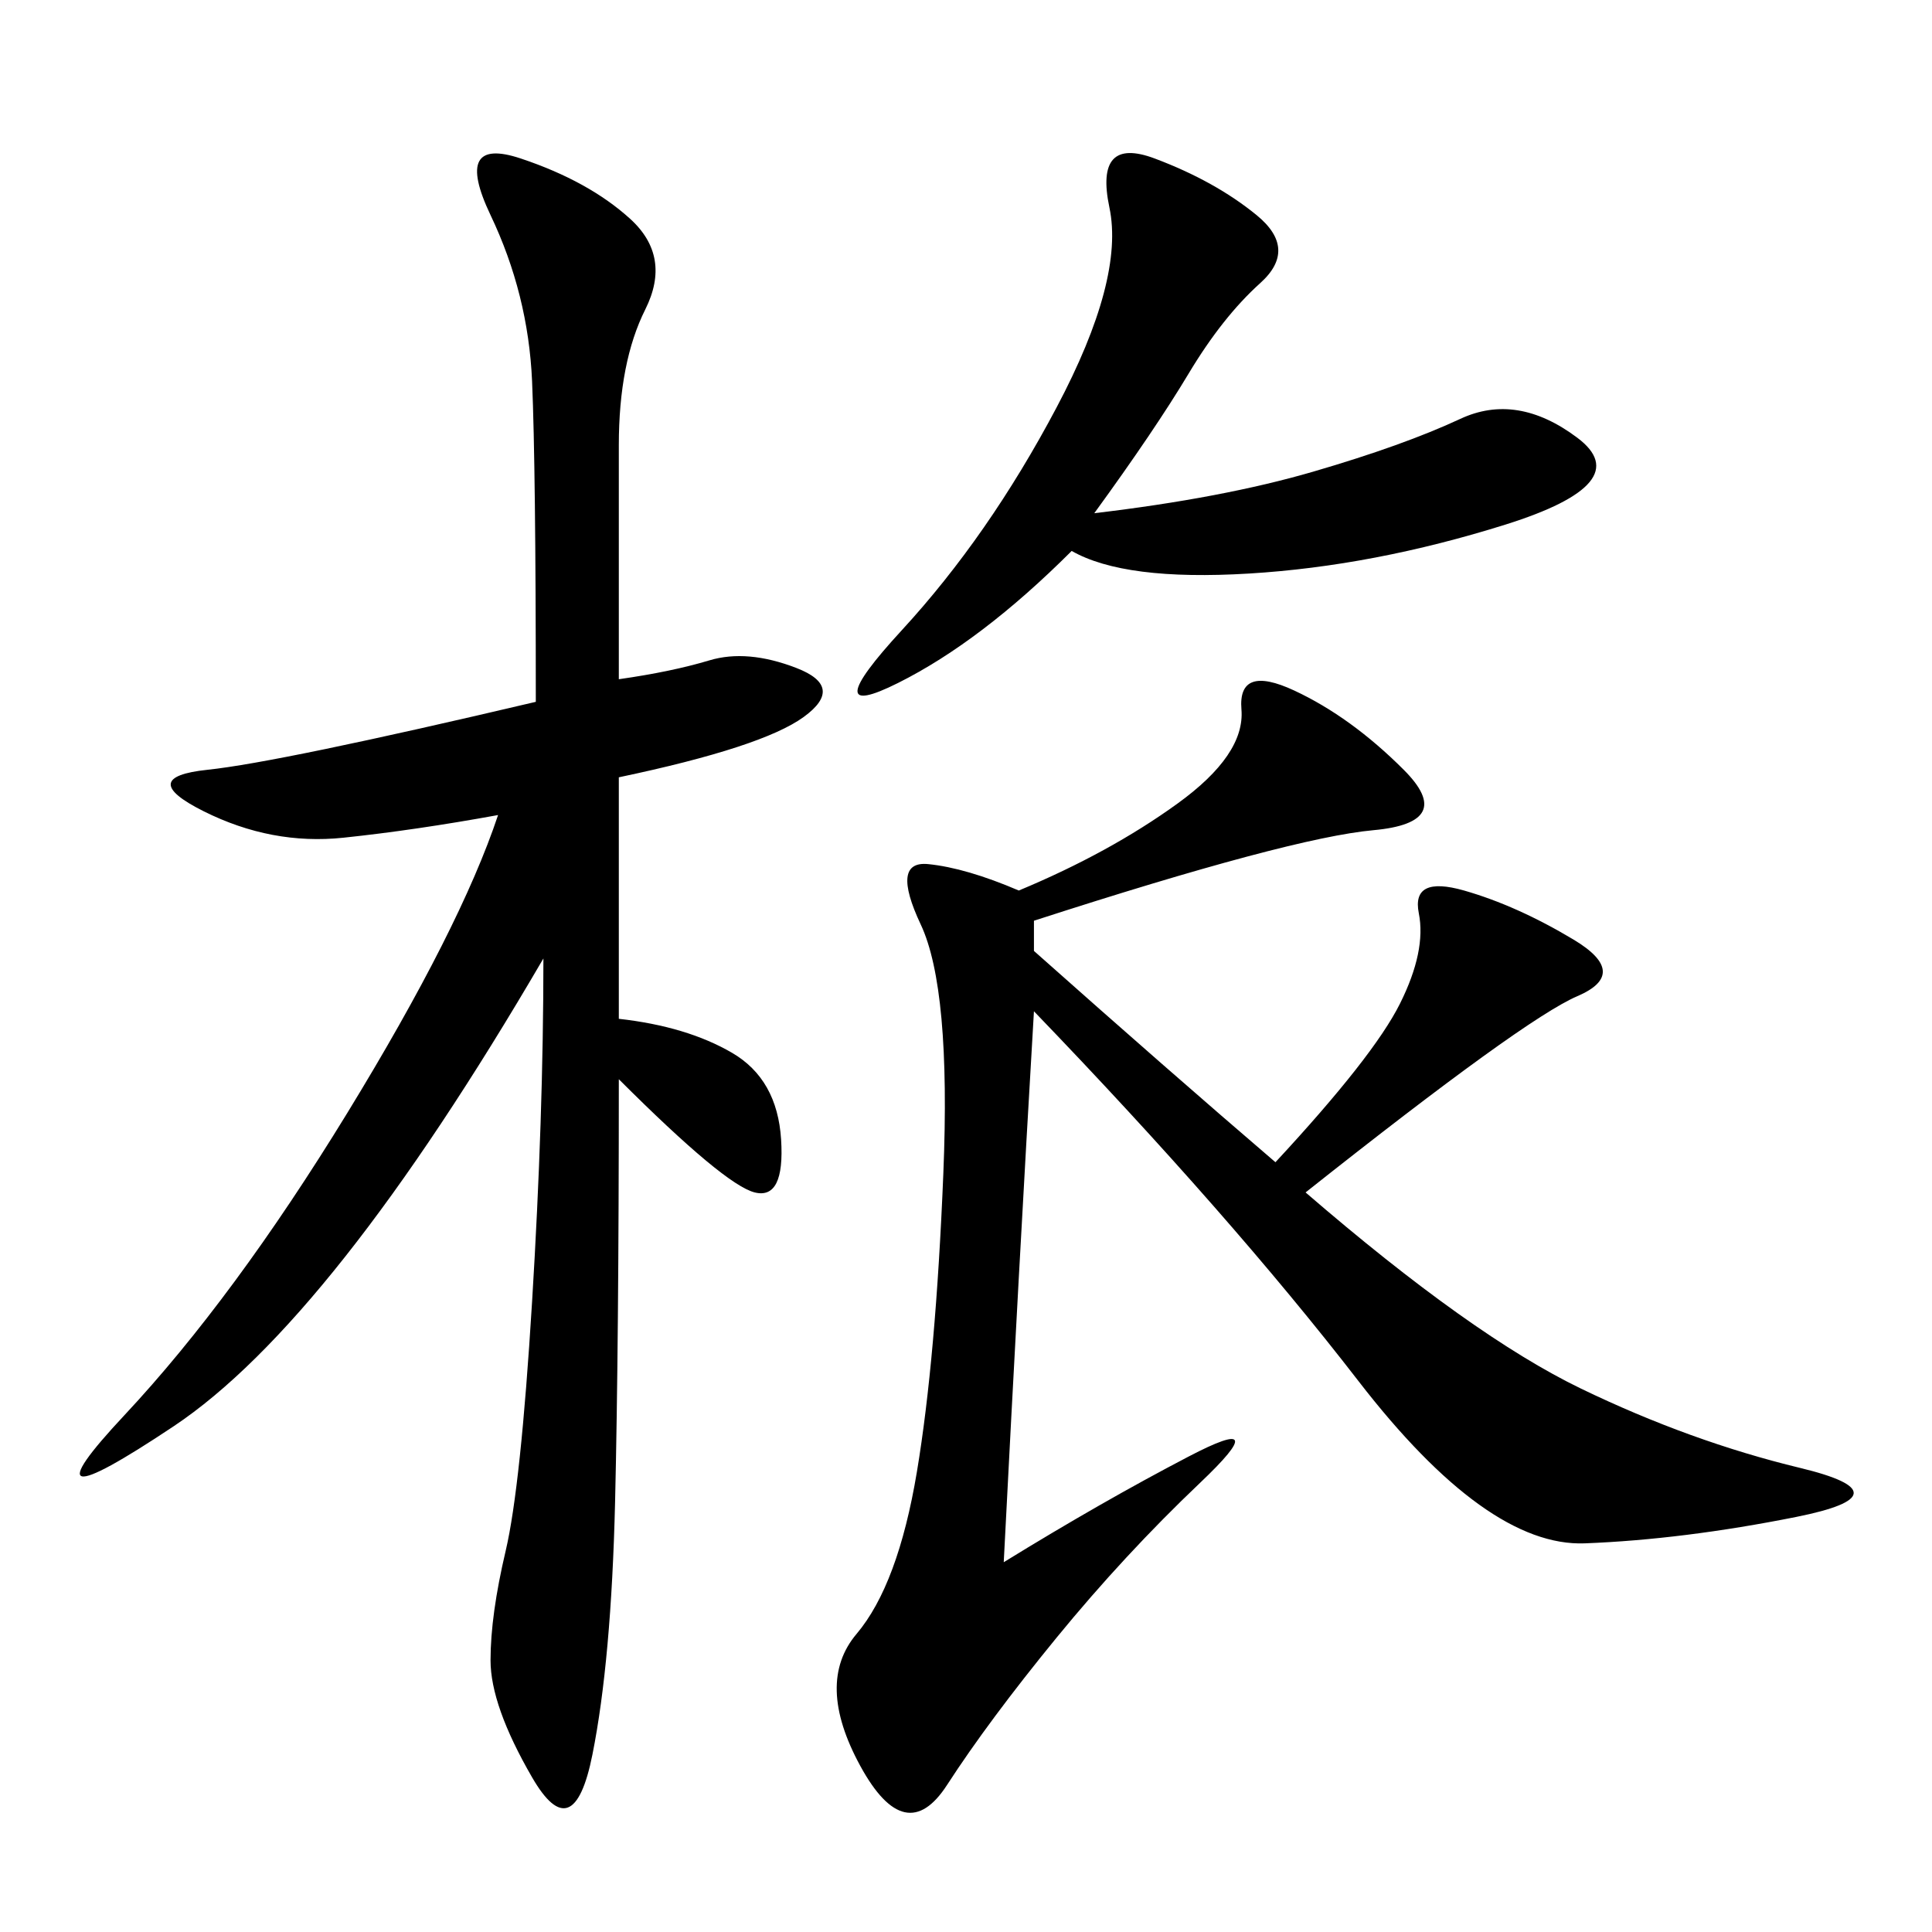 <svg xmlns="http://www.w3.org/2000/svg" xmlns:xlink="http://www.w3.org/1999/xlink" width="300" height="300"><path d="M96.09 158.20Q106.64 159.38 113.67 163.48Q120.70 167.58 121.29 176.95Q121.88 186.33 117.19 185.16Q112.50 183.98 96.09 167.58L96.09 167.58Q96.09 208.59 95.51 233.20Q94.92 257.81 91.99 272.46Q89.06 287.11 82.62 275.98Q76.17 264.84 76.17 257.81L76.17 257.81Q76.17 250.78 78.52 240.82Q80.86 230.86 82.62 202.15Q84.38 173.44 84.38 148.83L84.38 148.83Q51.56 205.08 26.95 221.48Q2.34 237.89 19.34 219.73Q36.33 201.56 53.91 172.85Q71.48 144.14 77.34 126.56L77.34 126.56Q64.45 128.91 53.32 130.08Q42.19 131.25 31.64 125.98Q21.09 120.70 32.23 119.53Q43.36 118.36 83.20 108.98L83.20 108.98Q83.20 72.66 82.62 59.18Q82.03 45.70 76.17 33.40Q70.31 21.09 80.86 24.61Q91.41 28.13 97.85 33.98Q104.30 39.84 100.20 48.05Q96.09 56.25 96.09 69.14L96.09 69.14L96.09 105.47Q104.30 104.30 110.16 102.54Q116.02 100.78 123.63 103.71Q131.25 106.64 124.80 111.33Q118.36 116.02 96.09 120.70L96.09 120.70L96.09 158.20ZM160.55 142.97L160.55 147.66Q181.64 166.41 198.05 180.47L198.05 180.47Q213.28 164.06 217.38 155.86Q221.48 147.66 220.31 141.80Q219.14 135.94 227.34 138.28Q235.55 140.63 244.34 145.90Q253.13 151.17 244.92 154.69Q236.72 158.20 202.73 185.16L202.73 185.16Q228.52 207.42 245.51 215.63Q262.50 223.83 279.49 227.93Q296.48 232.03 278.91 235.55Q261.33 239.06 246.09 239.65Q230.86 240.23 210.94 214.45Q191.02 188.67 160.55 157.03L160.55 157.03Q158.20 196.88 155.86 242.58L155.86 242.58Q171.09 233.20 184.57 226.17Q198.05 219.14 186.33 230.27Q174.61 241.41 164.06 254.30Q153.52 267.19 147.07 277.15Q140.63 287.11 133.59 274.22Q126.56 261.33 133.01 253.71Q139.45 246.09 142.38 228.52Q145.31 210.94 146.48 182.23Q147.66 153.52 142.97 143.55Q138.28 133.59 144.14 134.18Q150 134.77 158.20 138.28L158.20 138.28Q172.27 132.42 182.81 124.80Q193.36 117.19 192.77 110.16Q192.19 103.13 200.98 107.23Q209.77 111.33 217.97 119.53Q226.17 127.73 213.28 128.91Q200.39 130.08 160.55 142.97L160.55 142.97ZM169.92 79.69Q189.84 77.34 203.91 73.24Q217.97 69.14 226.76 65.04Q235.55 60.94 244.92 67.97Q254.30 75 233.79 81.45Q213.28 87.89 193.95 89.06Q174.61 90.23 166.41 85.55L166.41 85.55Q152.34 99.61 139.45 106.05Q126.56 112.50 140.04 97.85Q153.52 83.20 164.06 63.28Q174.61 43.36 172.27 32.23Q169.92 21.09 179.30 24.61Q188.67 28.13 195.12 33.40Q201.56 38.67 195.70 43.95Q189.84 49.22 184.57 58.01Q179.30 66.80 169.92 79.69L169.92 79.69Z"/></svg>
